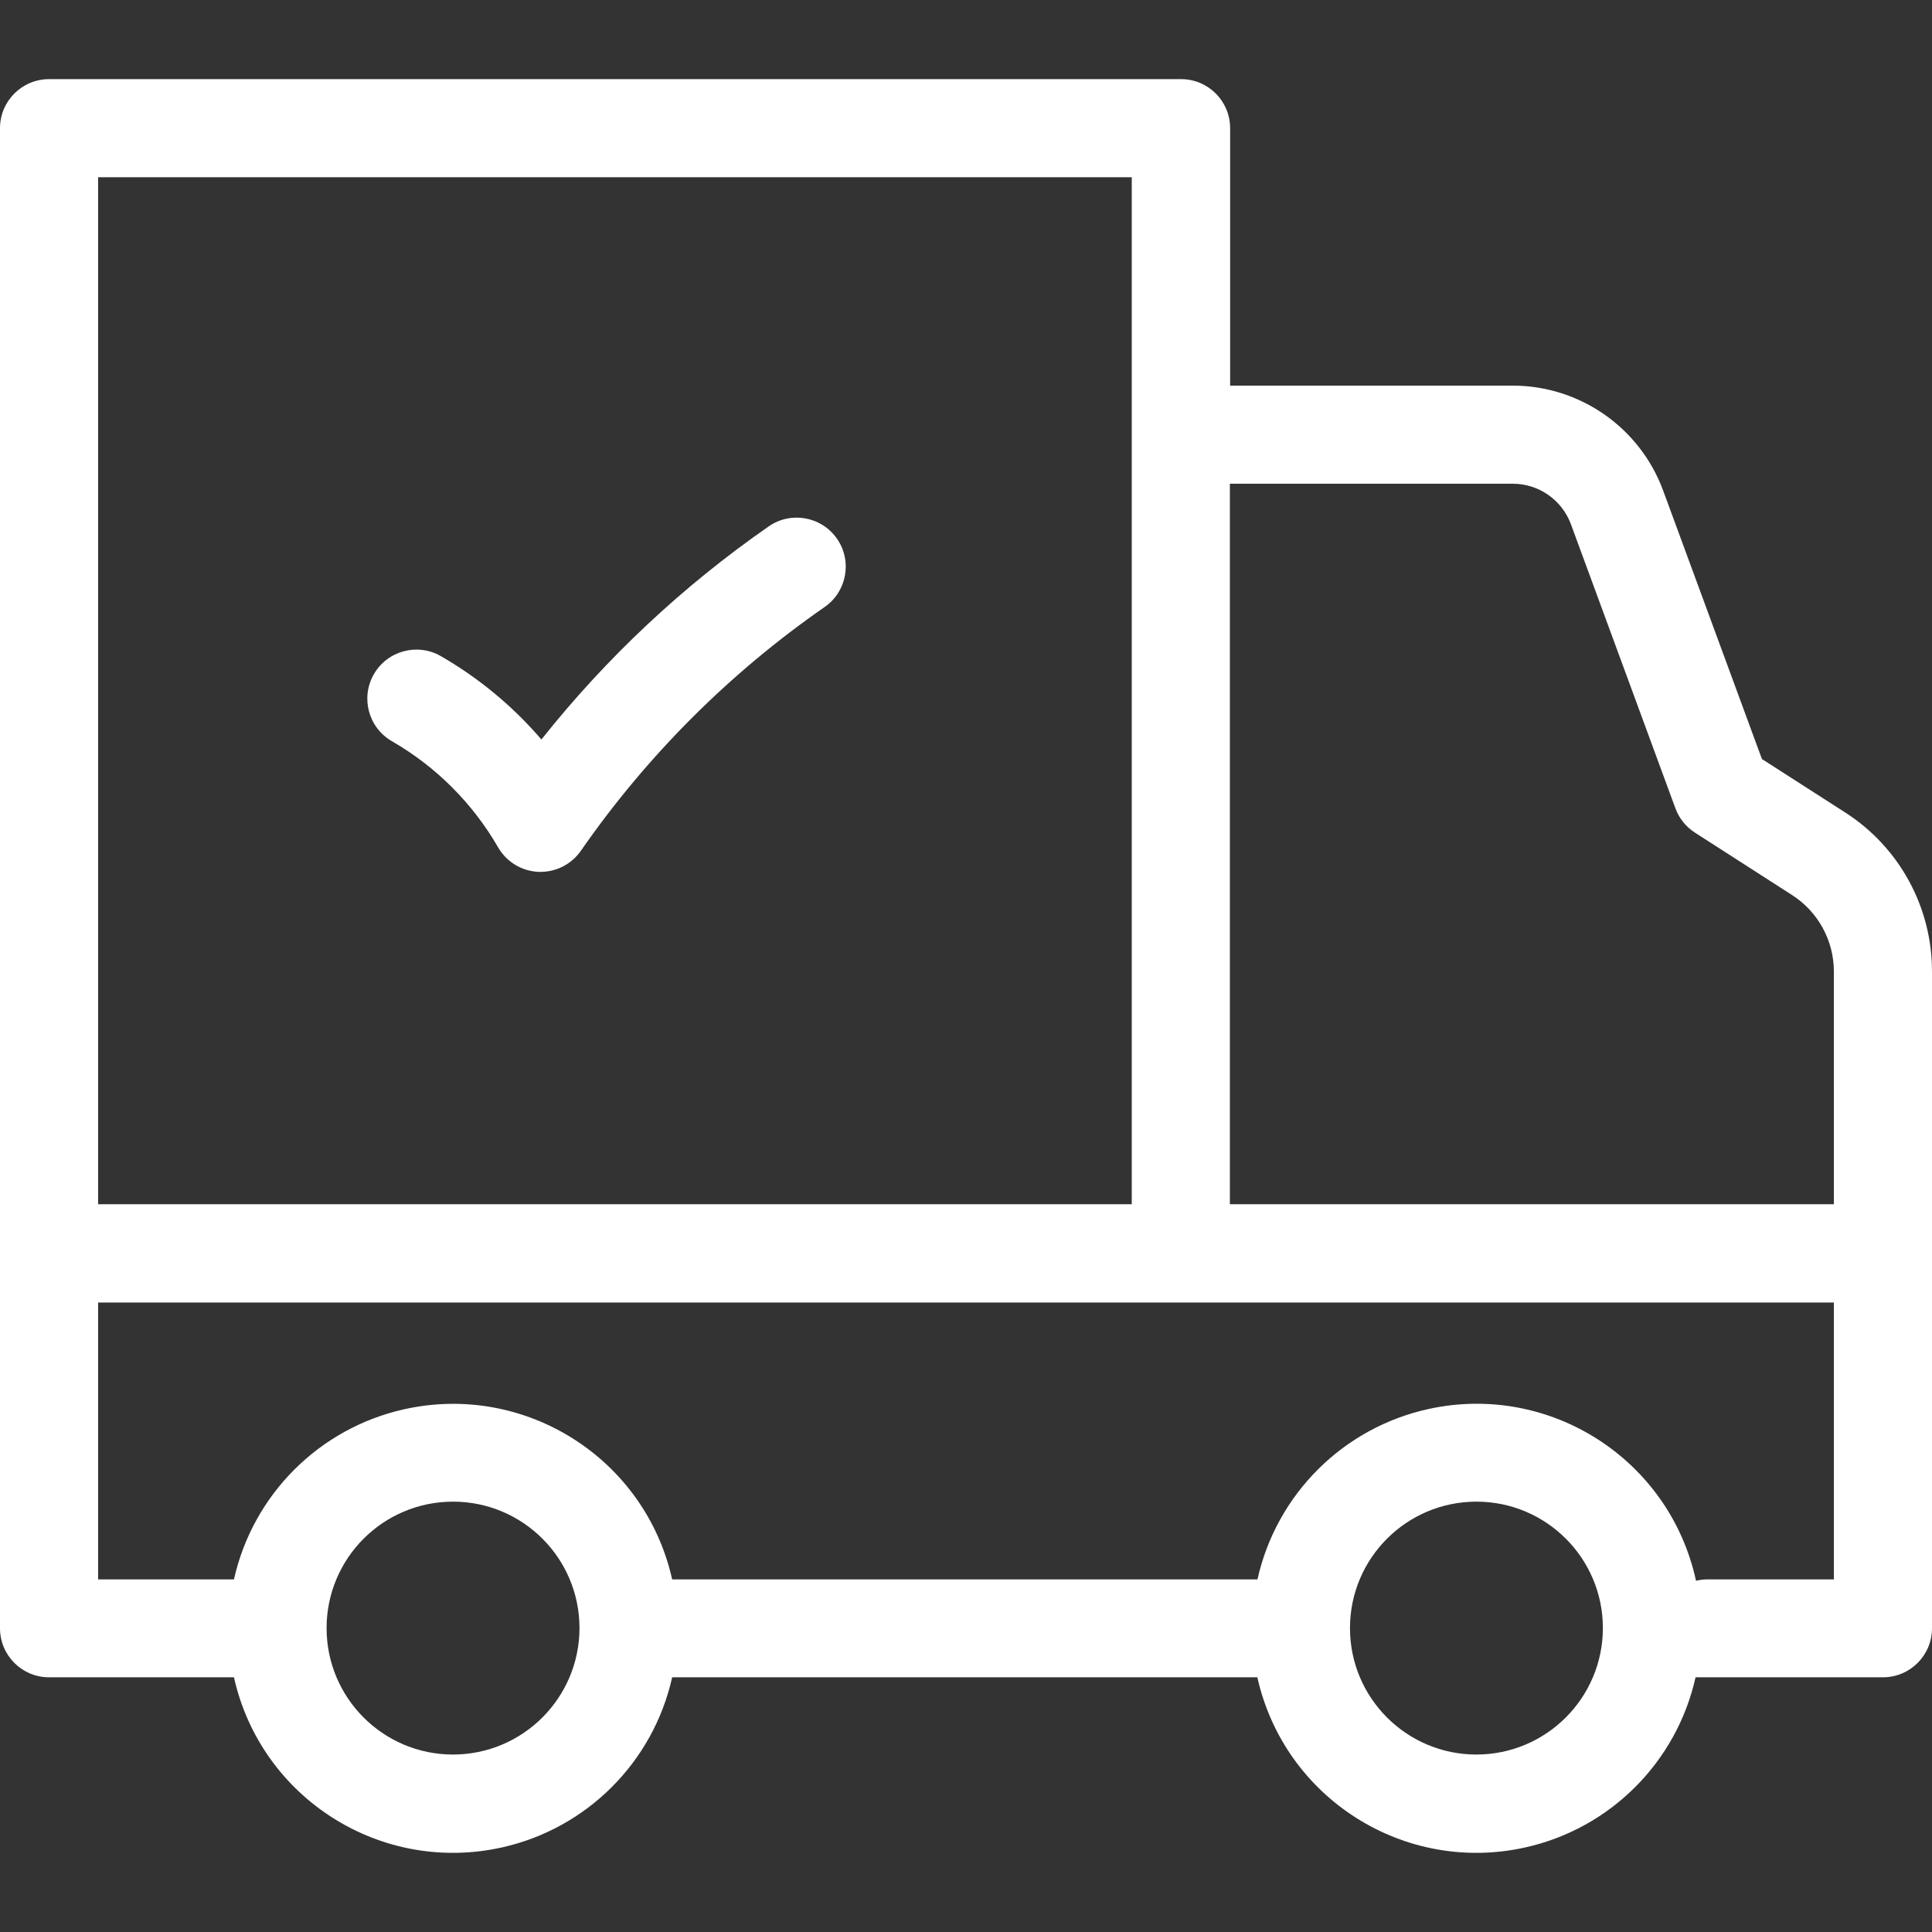 <svg version="1.1" id="Capa_1" xmlns="http://www.w3.org/2000/svg" xmlns:xlink="http://www.w3.org/1999/xlink" x="0px" y="0px" viewBox="0 0 512 512" style="enable-background:new 0 0 512 512;" xml:space="preserve">
<rect x="0" y="0" width="512" height="512" fill="#333333" stroke="none"/>
<g>
	<g>
		<path d="M488.93,215.273l-22-14.12l-26.19-71.18c-6.156-16.642-21.996-27.714-39.74-27.78h-75v-68.22c0-7.18-5.82-13-13-13H13
			c-7.18,0-13,5.82-13,13v397.53c0,7.18,5.82,13,13,13h49c7.173,32.068,38.985,52.25,71.054,45.076
			c22.486-5.03,40.046-22.59,45.076-45.076h155.08c7.173,32.068,38.985,52.25,71.054,45.076c22.486-5.03,40.046-22.59,45.076-45.076
			H499c7.18,0,13-5.82,13-13v-174C512.035,240.408,503.334,224.48,488.93,215.273z M26,46.973h273.93v272.16H26V46.973z
			 M120.06,464.973c-18.507,0-33.51-15.003-33.51-33.51s15.003-33.51,33.51-33.51s33.51,15.003,33.51,33.51
			C153.548,449.961,138.558,464.951,120.06,464.973z M391.28,464.973h-0.01c-18.507,0-33.51-15.003-33.51-33.51
			c0-18.507,15.003-33.51,33.51-33.51s33.51,15.003,33.51,33.51C424.758,449.957,409.774,464.945,391.28,464.973z M486,418.553
			h-33.54c-1.011,0.006-2.018,0.13-3,0.37c-6.958-32.116-38.634-52.51-70.75-45.551c-22.667,4.911-40.414,22.546-45.47,45.181
			H178.13c-7.173-32.068-38.985-52.25-71.054-45.076C84.59,378.507,67.03,396.067,62,418.553H26v-73.37h460V418.553z M486,319.133
			H325.93v-190.94h75c6.864,0.015,12.996,4.293,15.38,10.73l27.69,75.28c0.976,2.655,2.791,4.92,5.17,6.45l25.65,16.48
			c6.963,4.424,11.18,12.101,11.18,20.35V319.133z" fill="#ffffff" opacity="1" original-fill="#000000"></path>
	</g>
</g>
<g>
	<g>
		<path d="M221.805,142.758c-4.098-5.896-12.199-7.353-18.095-3.255l-0.01,0.01c-22.723,15.778-43.012,34.8-60.22,56.46
			c-7.564-8.813-16.568-16.279-26.63-22.08c-6.221-3.59-14.175-1.456-17.765,4.765s-1.456,14.175,4.765,17.765
			c11.695,6.737,21.405,16.44,28.15,28.13c2.222,3.857,6.263,6.31,10.71,6.5h0.55c4.256-0.001,8.241-2.086,10.67-5.58
			c17.514-25.221,39.398-47.106,64.62-64.62C224.446,156.755,225.903,148.654,221.805,142.758z" fill="#ffffff" opacity="1" original-fill="#000000"></path>
	</g>
</g>
<g>
</g>
<g>
</g>
<g>
</g>
<g>
</g>
<g>
</g>
<g>
</g>
<g>
</g>
<g>
</g>
<g>
</g>
<g>
</g>
<g>
</g>
<g>
</g>
<g>
</g>
<g>
</g>
<g>
</g>
</svg>
